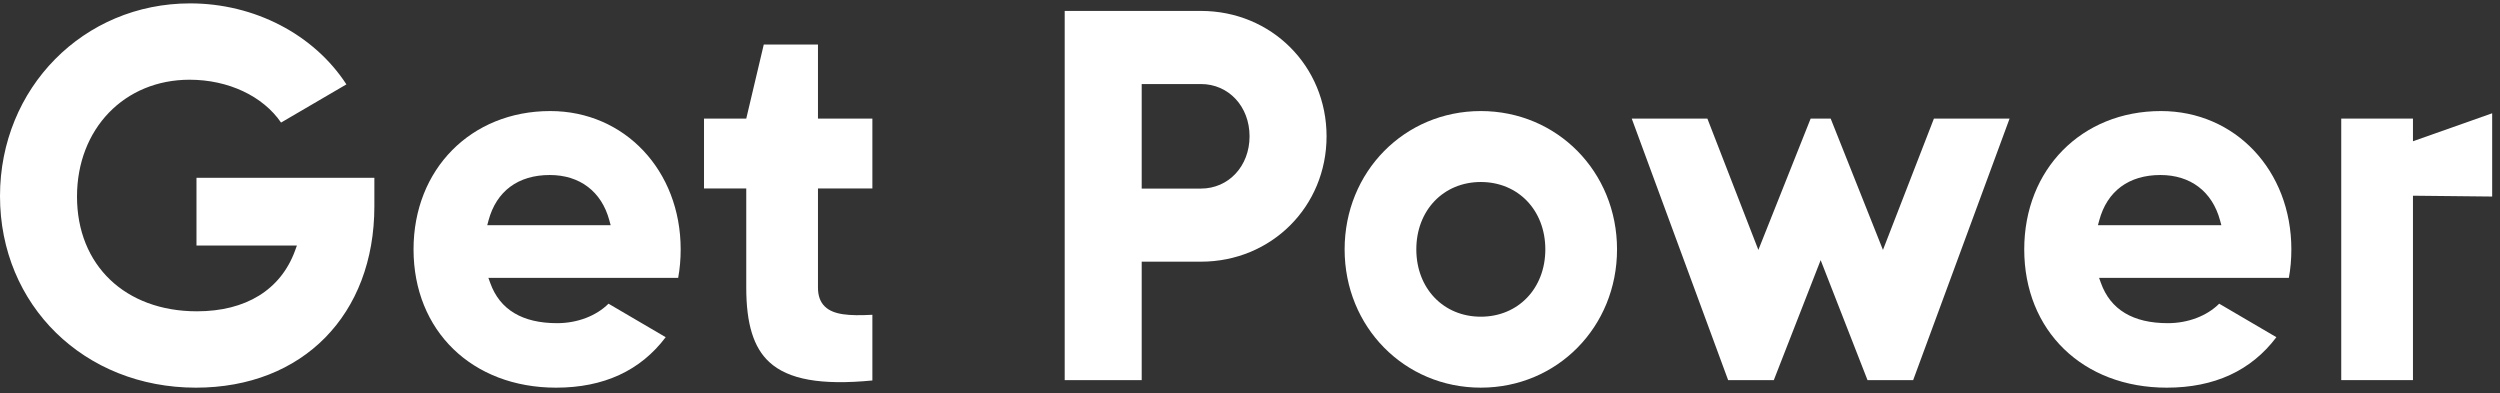 <?xml version="1.0" encoding="UTF-8"?> <svg xmlns="http://www.w3.org/2000/svg" width="197" height="31" viewBox="0 0 197 31" fill="none"><rect x="0" y="0" width="197" height="31" fill="#333333" stroke="none"/><path d="M29.5 14.011H15.483V19.349H23.396L23.248 19.756C22.12 22.835 19.375 24.531 15.52 24.531C9.867 24.531 6.068 20.898 6.068 15.492C6.068 10.154 9.799 6.282 14.938 6.282C17.985 6.282 20.718 7.569 22.147 9.659L27.297 6.649C24.733 2.705 20.044 0.267 14.979 0.267C6.58 0.267 0 6.936 0 15.45C0 24.057 6.637 30.548 15.438 30.548C23.848 30.548 29.5 24.803 29.5 16.255V14.011Z" fill="white"></path><path d="M38.395 17.744L38.497 17.364C39.119 15.059 40.831 13.791 43.32 13.791C45.691 13.791 47.403 15.093 48.016 17.363L48.12 17.744H38.395ZM43.361 8.751C37.117 8.751 32.587 13.336 32.587 19.65C32.587 26.066 37.205 30.548 43.819 30.548C47.564 30.548 50.468 29.211 52.456 26.571L47.951 23.931C46.984 24.896 45.491 25.466 43.903 25.466C41.157 25.466 39.383 24.398 38.631 22.299L38.484 21.894H53.44C53.571 21.18 53.637 20.428 53.637 19.65C53.637 13.438 49.219 8.751 43.361 8.751Z" fill="white"></path><path d="M60.621 28.532C62.117 29.91 64.704 30.372 68.743 29.981V24.805C66.896 24.901 65.684 24.812 65.004 24.16C64.636 23.805 64.456 23.316 64.456 22.662V14.852H68.743V9.345H64.456V3.51H60.185L58.805 9.345H55.476V14.852H58.805V22.662C58.805 25.526 59.381 27.39 60.621 28.532Z" fill="white"></path><path d="M94.632 14.86H89.966V6.622H94.632C96.817 6.622 98.465 8.391 98.465 10.741C98.465 13.089 96.817 14.86 94.632 14.86ZM94.632 0.861H83.898V29.953H89.966V20.62H94.632C100.184 20.62 104.533 16.28 104.533 10.741C104.533 5.201 100.184 0.861 94.632 0.861Z" fill="white"></path><path d="M116.688 24.956C113.744 24.956 111.606 22.725 111.606 19.651C111.606 16.574 113.744 14.342 116.688 14.342C119.633 14.342 121.772 16.574 121.772 19.651C121.772 22.725 119.633 24.956 116.688 24.956ZM116.688 8.751C110.669 8.751 105.956 13.539 105.956 19.651C105.956 25.761 110.669 30.547 116.688 30.547C122.708 30.547 127.422 25.761 127.422 19.651C127.422 13.539 122.708 8.751 116.688 8.751Z" fill="white"></path><path d="M152.393 9.344L148.377 19.694L144.257 9.344H142.679L138.559 19.694L134.541 9.344H128.581L136.177 29.953H139.776L143.468 20.498L147.16 29.953H150.757L158.355 9.344H152.393Z" fill="white"></path><path d="M165.318 17.744L165.421 17.364C166.041 15.059 167.754 13.791 170.242 13.791C172.614 13.791 174.325 15.093 174.939 17.363L175.043 17.744H165.318ZM170.285 8.751C164.041 8.751 159.51 13.336 159.51 19.65C159.51 26.066 164.127 30.548 170.741 30.548C174.487 30.548 177.391 29.211 179.379 26.571L174.873 23.931C173.907 24.896 172.414 25.466 170.826 25.466C168.079 25.466 166.306 24.398 165.553 22.299L165.407 21.894H180.362C180.494 21.18 180.559 20.428 180.559 19.65C180.559 13.438 176.142 8.751 170.285 8.751Z" fill="white"></path><path d="M190.141 14.884V9.345H184.49V29.953H190.141V20.668V14.884Z" fill="white"></path><path d="M196.383 15.487V8.926L188.636 11.662V15.406L196.383 15.487Z" fill="white"></path></svg> 